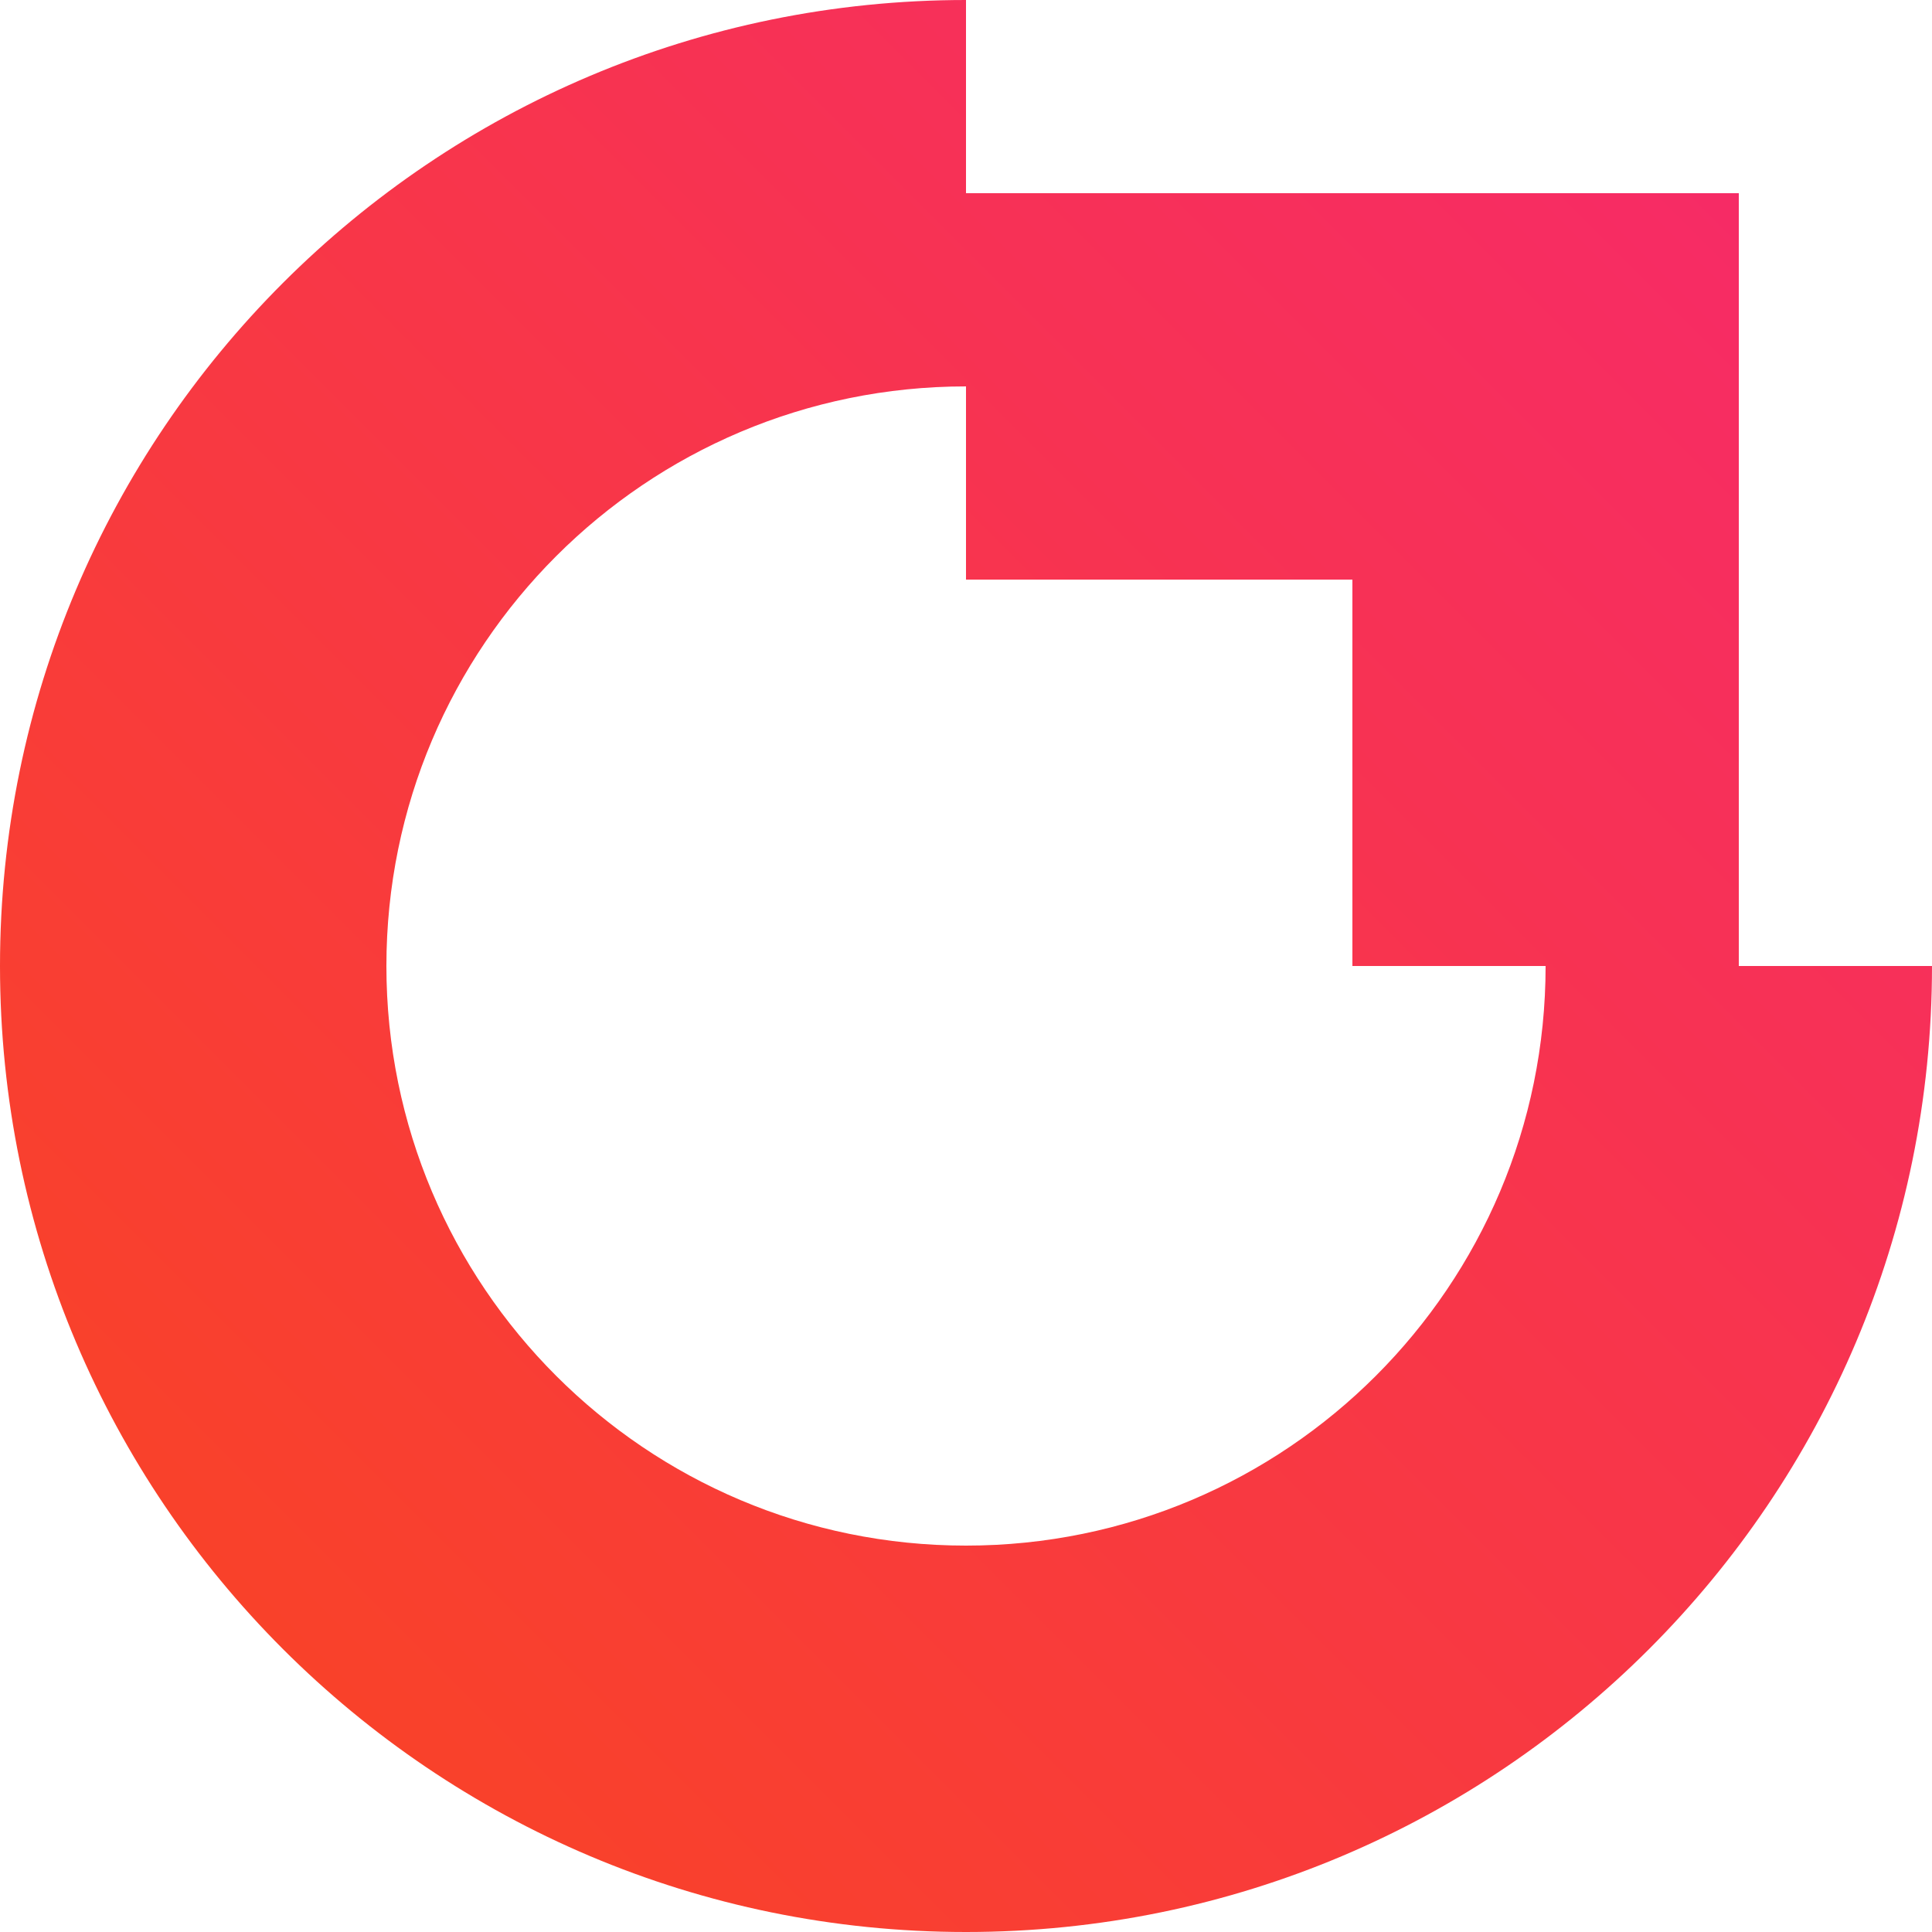 <svg width="256" height="256" viewBox="0 0 256 256" xmlns="http://www.w3.org/2000/svg"><title>Combined Shape</title><defs><linearGradient x1="100%" y1="0%" x2=".161%" y2="99.839%" id="a"><stop stop-color="#F6286E" offset="0%"/><stop stop-color="#FA461E" offset="100%"/></linearGradient></defs><path d="M230.4 128h-51.2V76.8H128V25.6h102.4V128zm25.6 0h-51.2c0 42.416-34.384 76.8-76.8 76.8S51.2 170.416 51.2 128 85.584 51.2 128 51.2V0C57.308 0 0 57.308 0 128c0 70.692 57.308 128 128 128 70.692 0 128-57.308 128-128z" fill="url(#a)" fill-rule="evenodd"/></svg>